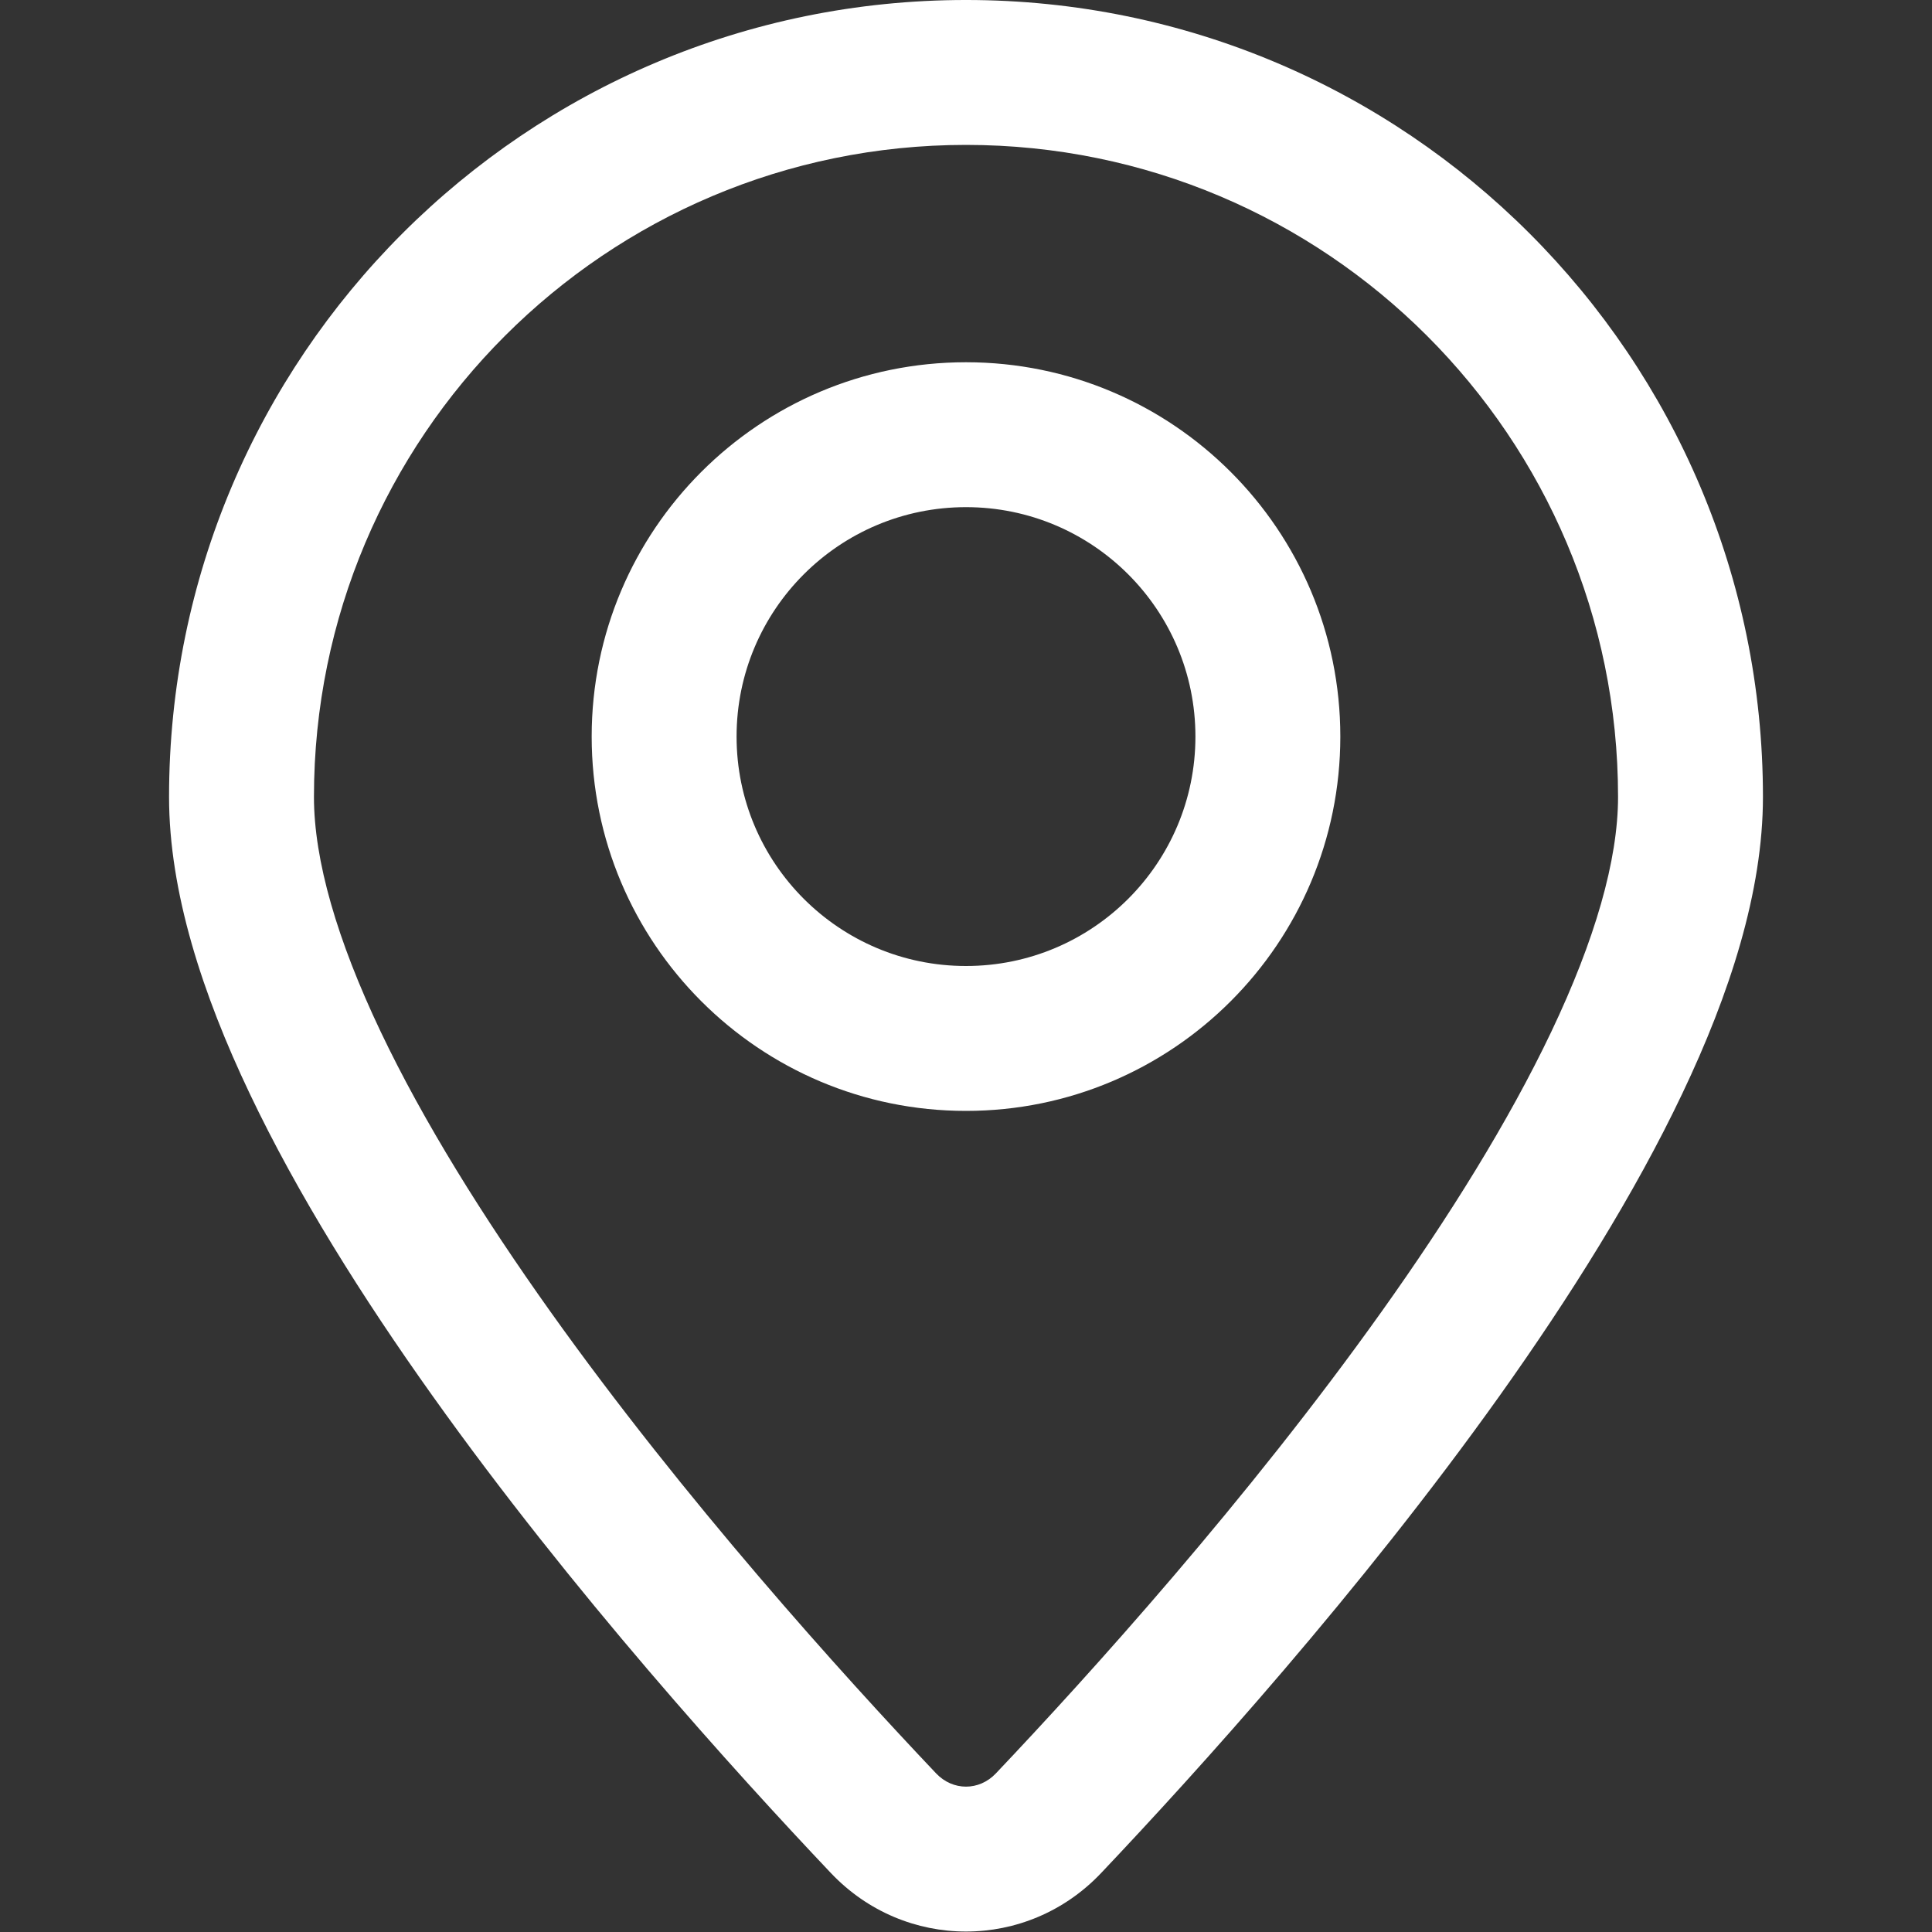 <?xml version="1.0" encoding="UTF-8"?> <svg xmlns="http://www.w3.org/2000/svg" width="24" height="24" viewBox="0 0 24 24" fill="none"><rect x="0" y="0" width="24" height="24" fill="#333333" stroke="none"/><path fill-rule="evenodd" clip-rule="evenodd" d="M12 1.8C7.527 1.8 3.9 5.426 3.9 9.9C3.9 10.687 4.188 11.678 4.727 12.812C5.26 13.933 6.005 15.124 6.837 16.293C8.501 18.629 10.462 20.799 11.629 22.03C11.837 22.249 12.163 22.249 12.371 22.03C13.538 20.799 15.499 18.629 17.163 16.293C17.996 15.124 18.74 13.933 19.273 12.812C19.812 11.678 20.1 10.687 20.1 9.9C20.1 5.426 16.474 1.8 12 1.8ZM2.1 9.9C2.1 4.432 6.532 -6.10352e-05 12 -6.10352e-05C17.468 -6.10352e-05 21.9 4.432 21.9 9.9C21.9 11.076 21.486 12.35 20.898 13.585C20.304 14.835 19.497 16.119 18.63 17.337C16.895 19.772 14.868 22.012 13.677 23.269C12.759 24.236 11.241 24.236 10.323 23.269C9.132 22.012 7.105 19.772 5.371 17.337C4.503 16.119 3.696 14.835 3.102 13.585C2.514 12.35 2.1 11.076 2.1 9.9ZM12 6.3C10.426 6.3 9.15 7.576 9.15 9.15C9.15 10.724 10.426 12 12 12C13.574 12 14.85 10.724 14.85 9.15C14.85 7.576 13.574 6.3 12 6.3ZM7.35 9.15C7.35 6.582 9.432 4.5 12 4.5C14.568 4.5 16.65 6.582 16.65 9.15C16.65 11.718 14.568 13.8 12 13.8C9.432 13.8 7.35 11.718 7.35 9.15Z" fill="white"></path><circle cx="12" cy="9.15" r="3.75" stroke="white" stroke-width="1.5"></circle></svg> 